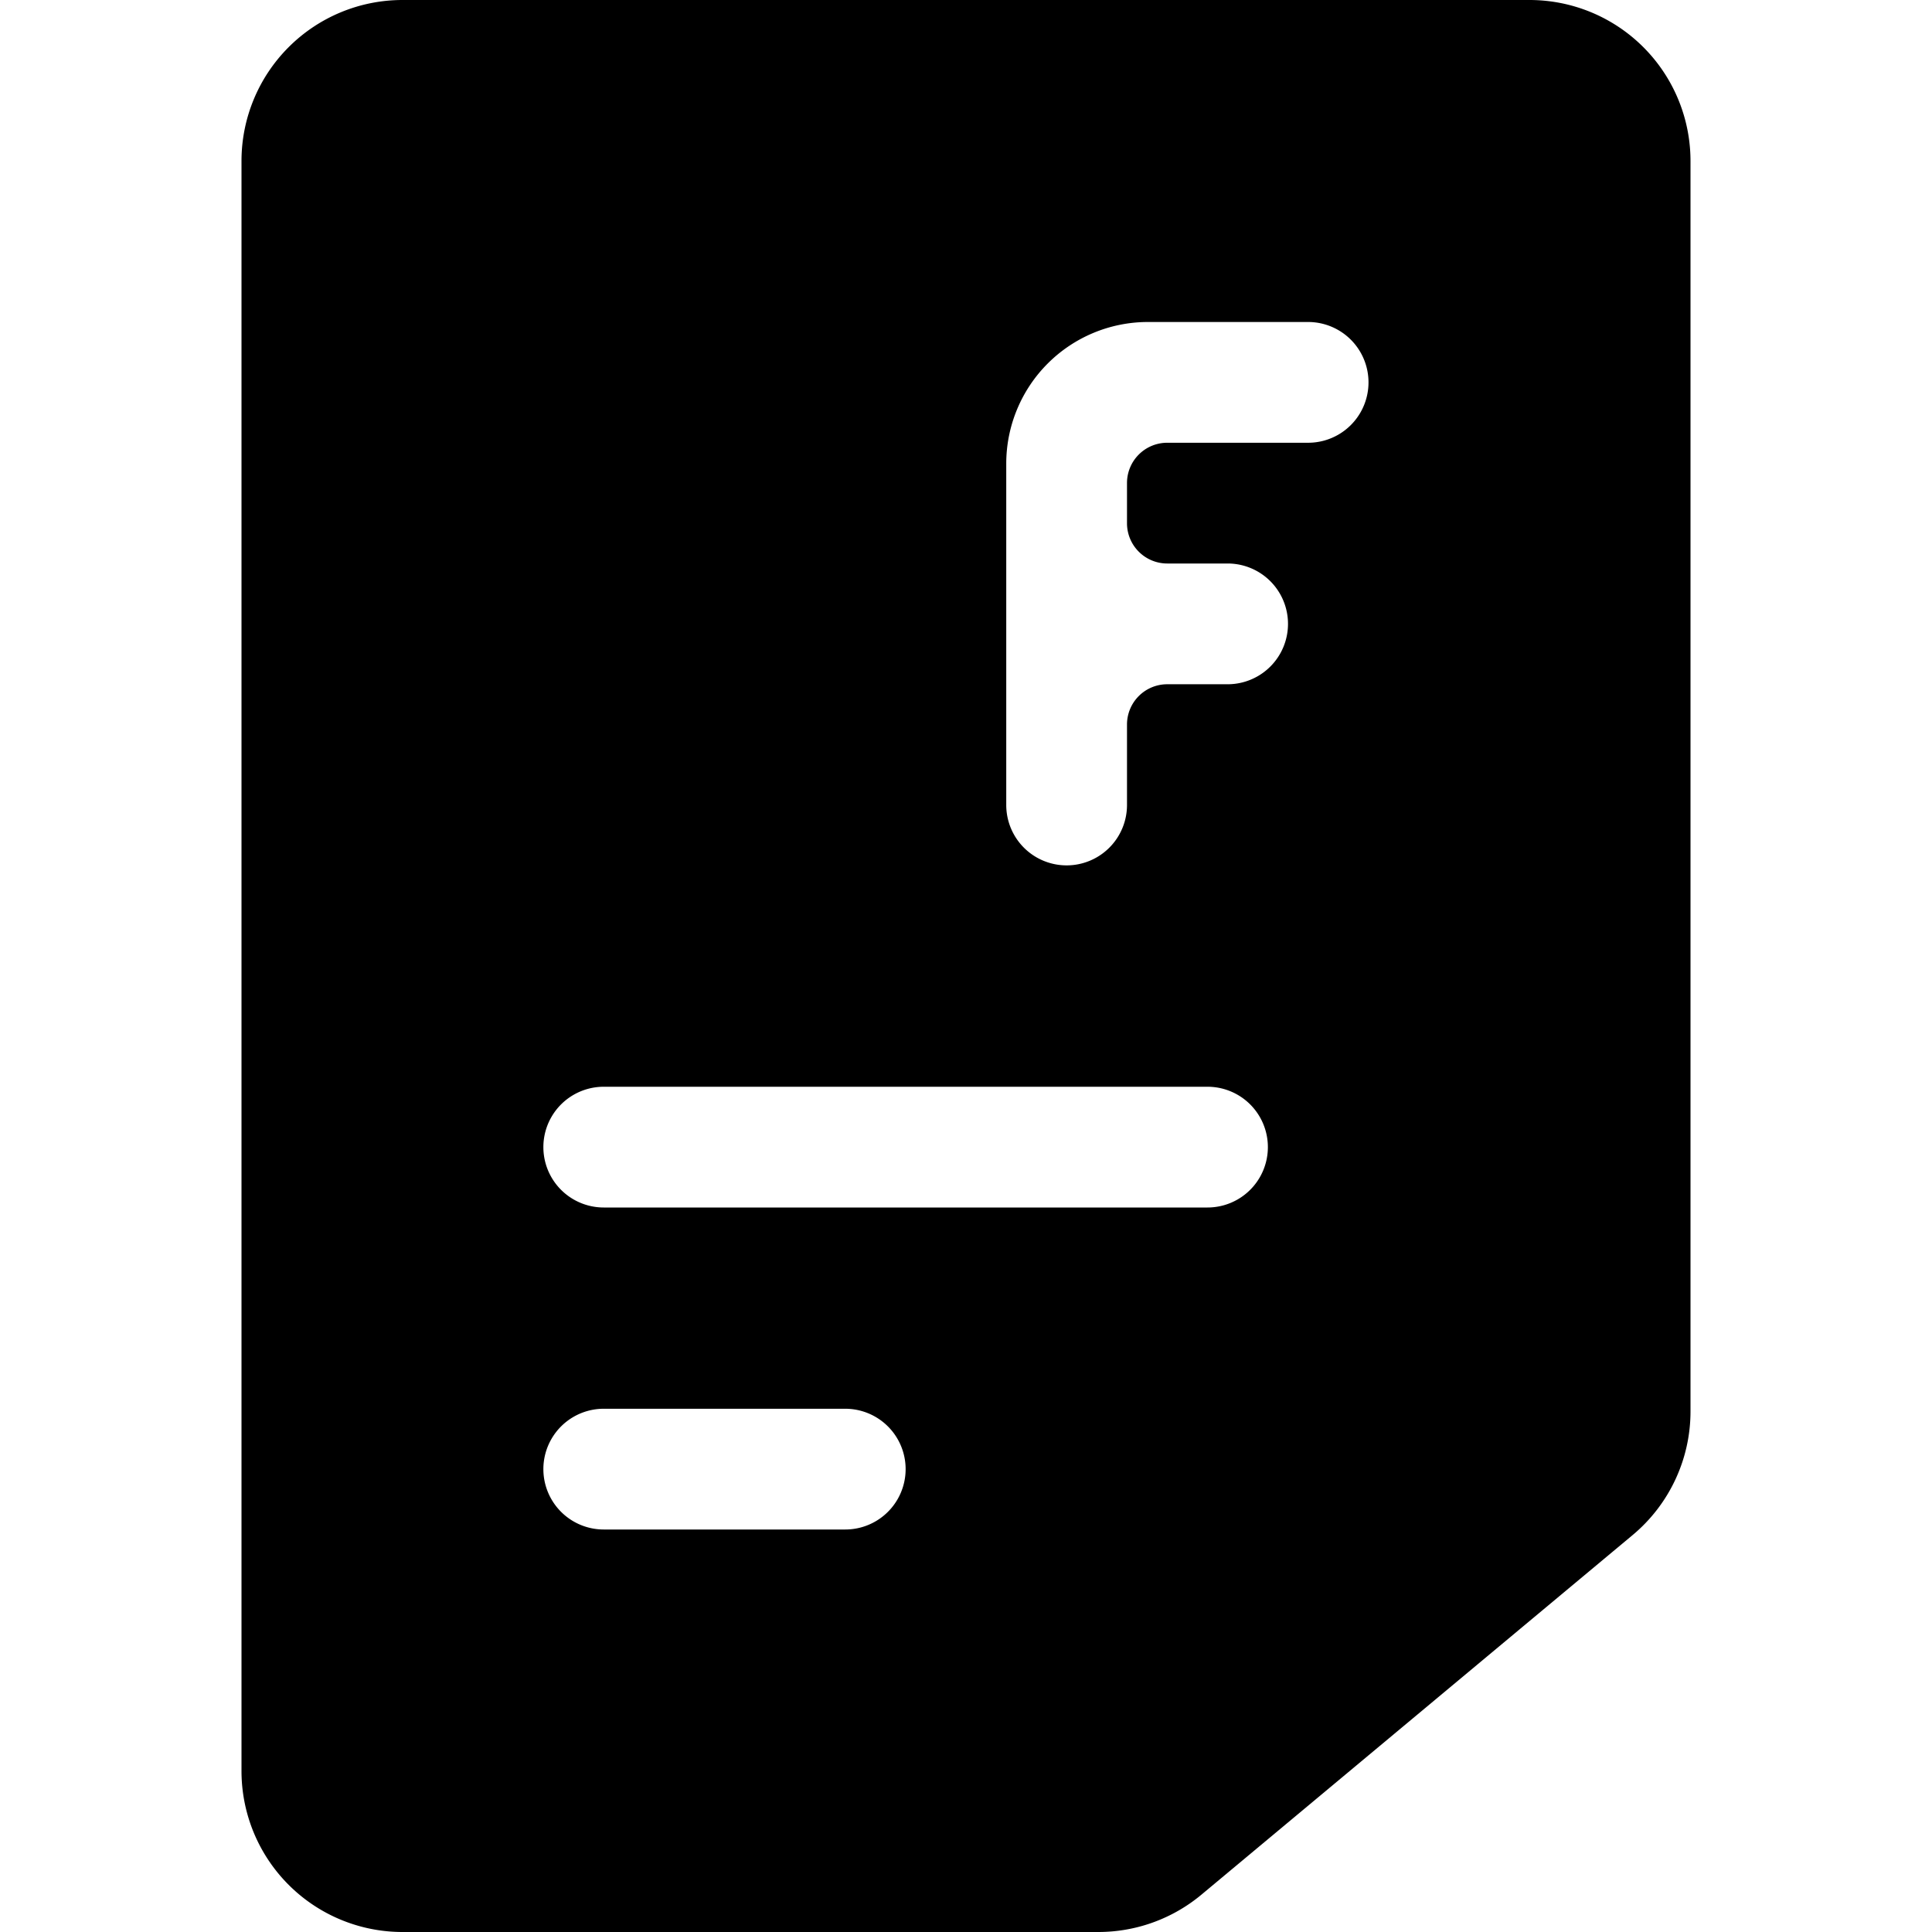 <svg xmlns="http://www.w3.org/2000/svg" viewBox="0 0 24 24"><path d="M19 0H5a2 2 0 0 0 -2 2v20a2 2 0 0 0 2 2h8.64a2 2 0 0 0 1.28 -0.46l5.36 -4.47a2 2 0 0 0 0.72 -1.54V2a2 2 0 0 0 -2 -2Zm-8.5 19h-3a0.75 0.75 0 0 1 0 -1.5h3a0.75 0.75 0 0 1 0 1.5Zm4.5 -4H7.5a0.75 0.75 0 0 1 0 -1.5H15a0.75 0.75 0 0 1 0 1.5Zm1.25 -9.5H14.5a0.5 0.5 0 0 0 -0.5 0.5v0.5a0.5 0.5 0 0 0 0.5 0.5h0.75a0.75 0.75 0 0 1 0 1.5h-0.75a0.5 0.5 0 0 0 -0.5 0.5v1a0.75 0.75 0 0 1 -1.5 0V5.75A1.76 1.76 0 0 1 14.25 4h2a0.75 0.75 0 0 1 0 1.5Z" fill="#000000" stroke-width="1"></path></svg>